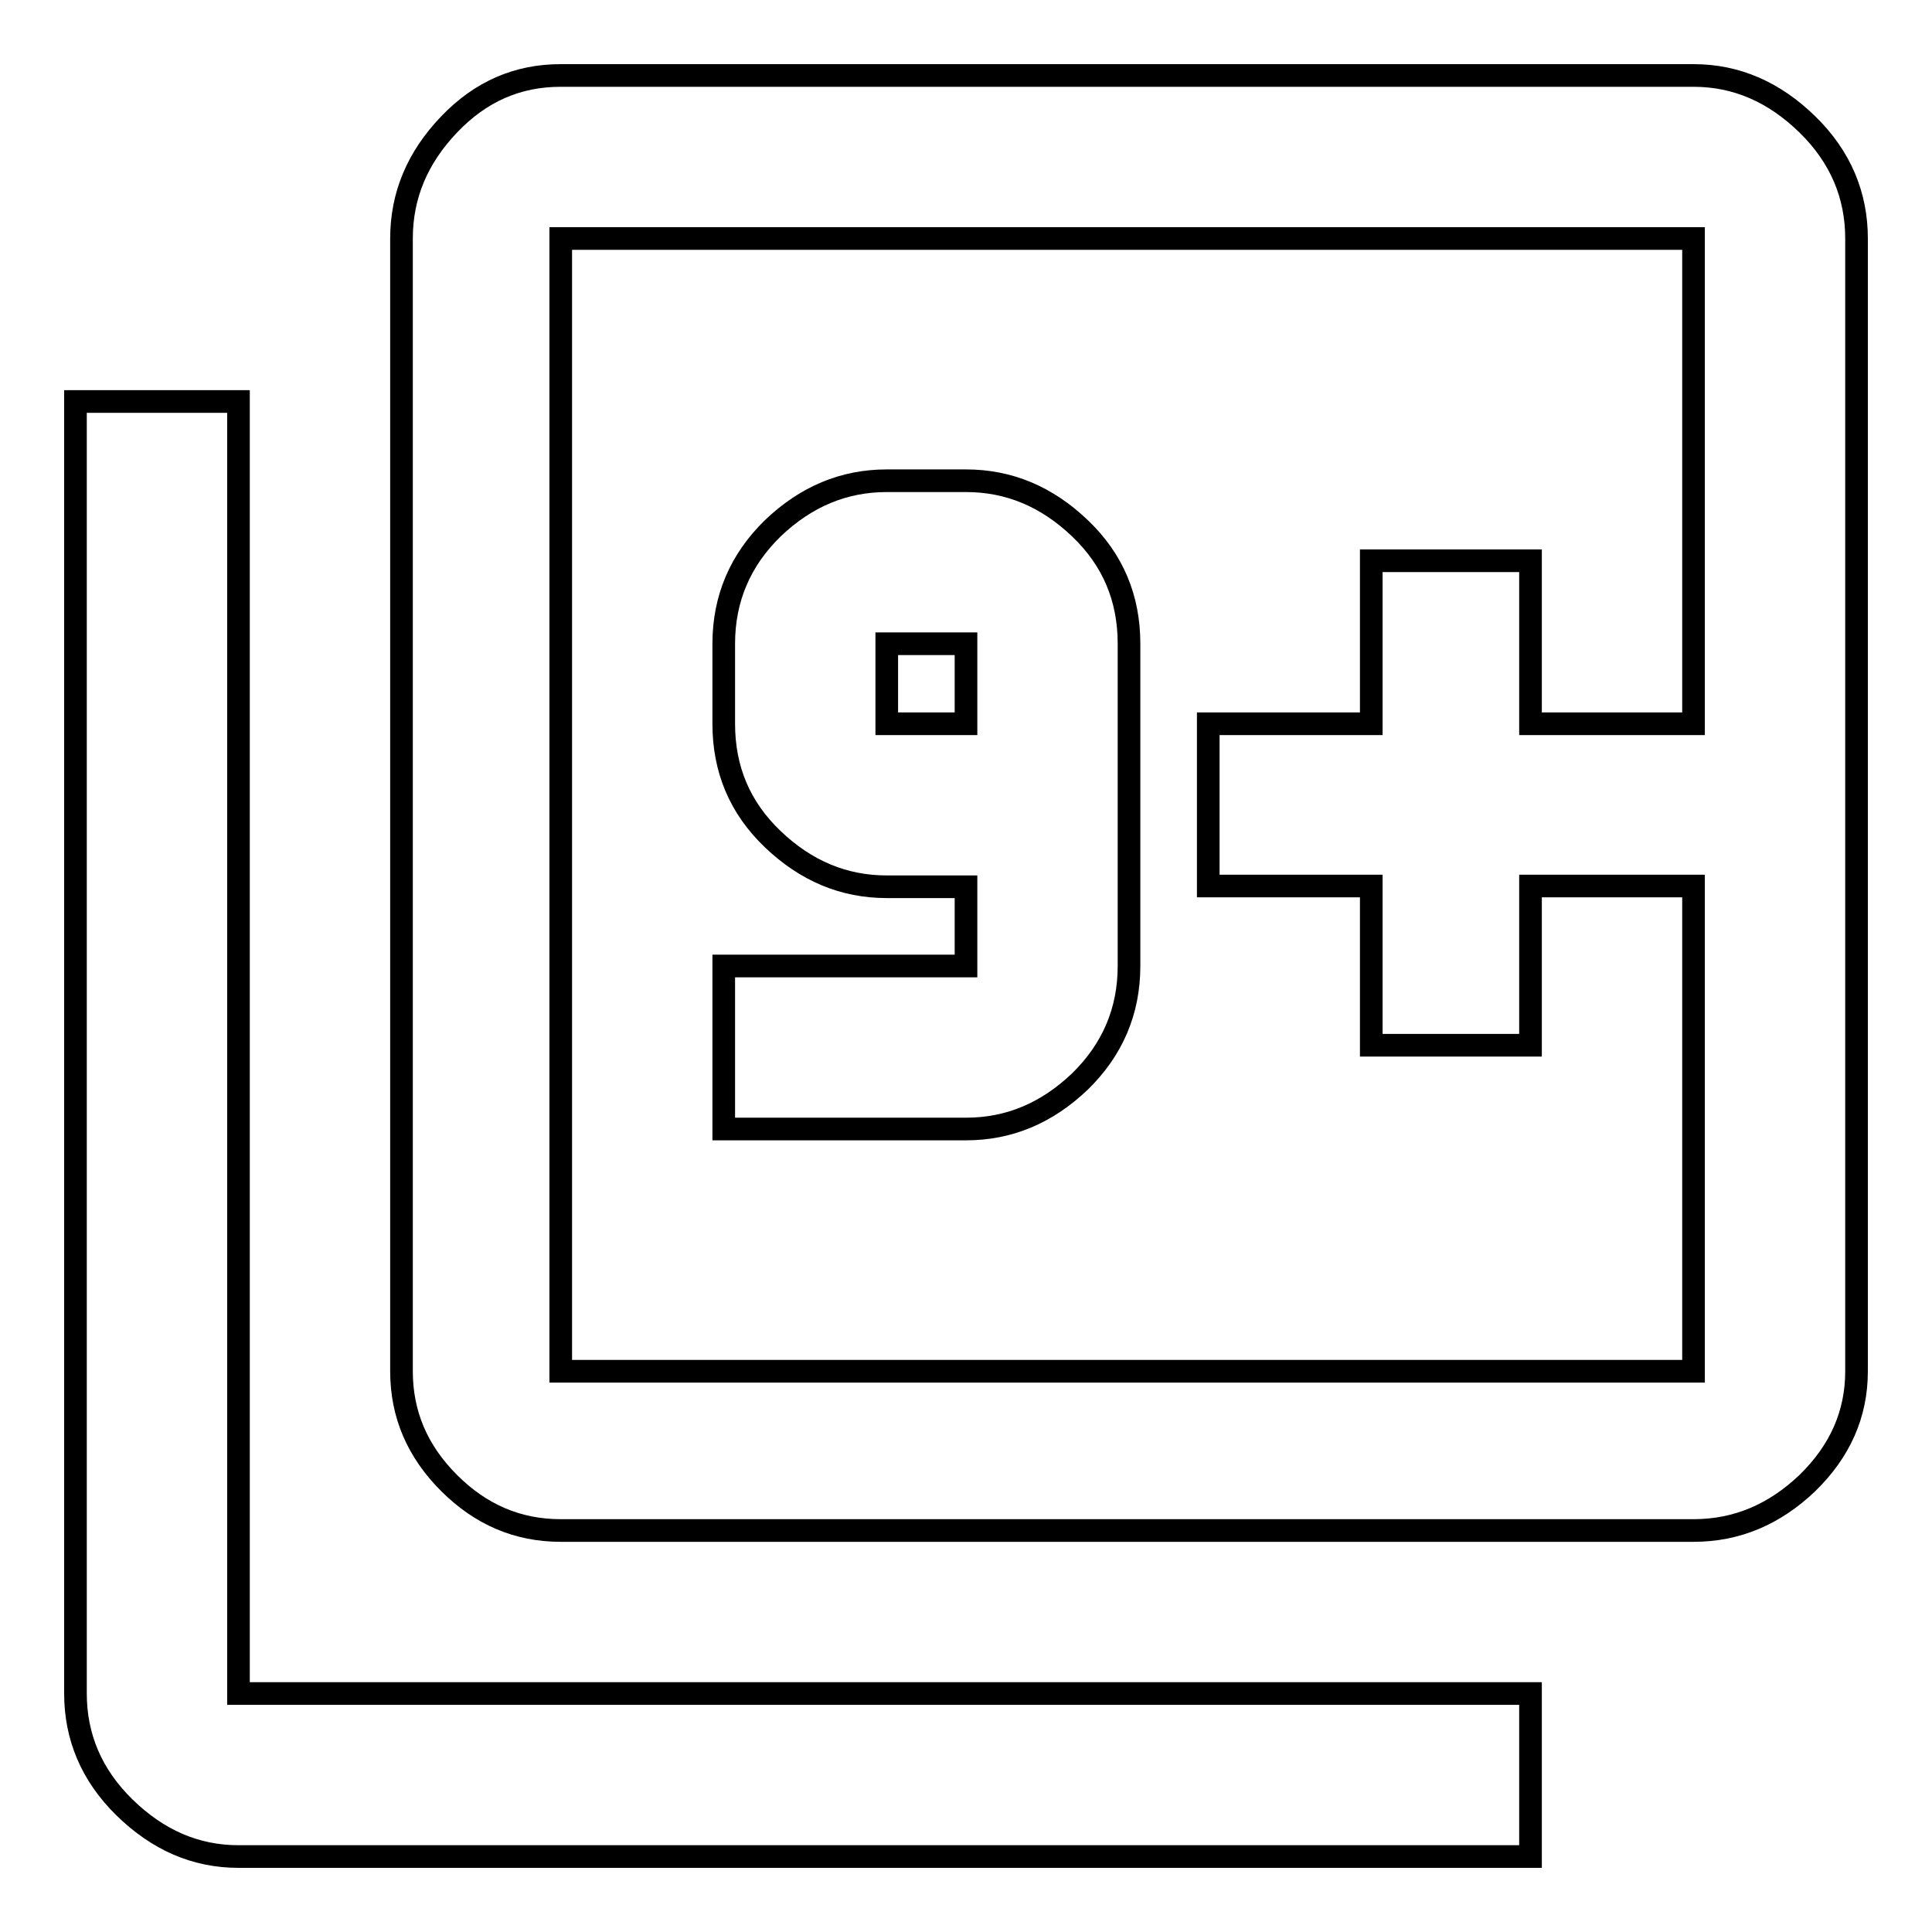 <?xml version="1.0" encoding="utf-8"?>
<!-- Svg Vector Icons : http://www.onlinewebfonts.com/icon -->
<!DOCTYPE svg PUBLIC "-//W3C//DTD SVG 1.1//EN" "http://www.w3.org/Graphics/SVG/1.1/DTD/svg11.dtd">
<svg version="1.1" xmlns="http://www.w3.org/2000/svg" xmlns:xlink="http://www.w3.org/1999/xlink" x="0px" y="0px" viewBox="0 0 256 256" enable-background="new 0 0 256 256" xml:space="preserve">
<g><g><path stroke-width="3" fill-opacity="0" stroke="#000000"  d="M224.4,95.9V31.6H74.3v150.1h150.1v-64.3h-21.6v21.1h-21.1v-21.1h-21.6V95.9h21.6V74.3h21.1v21.6H224.4z M224.4,10c5.7,0,10.7,2.2,15.1,6.5c4.4,4.3,6.5,9.4,6.5,15.1v150.1c0,5.7-2.2,10.6-6.5,14.8c-4.4,4.2-9.4,6.3-15.1,6.3H74.3c-5.7,0-10.6-2.1-14.8-6.3c-4.2-4.2-6.3-9.1-6.3-14.8V31.6c0-5.7,2.1-10.7,6.3-15.1c4.2-4.4,9.1-6.5,14.8-6.5H224.4z M117.5,95.9H128V85.3h-10.5V95.9z M149.6,128c0,6-2.2,11.1-6.5,15.3c-4.4,4.2-9.4,6.3-15.1,6.3H95.9V128H128v-10.5h-10.5c-5.7,0-10.7-2.1-15.1-6.3c-4.4-4.2-6.5-9.3-6.5-15.3V85.3c0-6,2.2-11.1,6.5-15.3c4.4-4.2,9.4-6.3,15.1-6.3H128c5.7,0,10.7,2.1,15.1,6.3c4.4,4.2,6.5,9.3,6.5,15.3L149.6,128L149.6,128z M31.6,53.2v171.2h171.2V246H31.6c-5.7,0-10.7-2.2-15.1-6.5c-4.4-4.3-6.5-9.4-6.5-15.1V53.2L31.6,53.2L31.6,53.2z"/></g></g>
</svg>